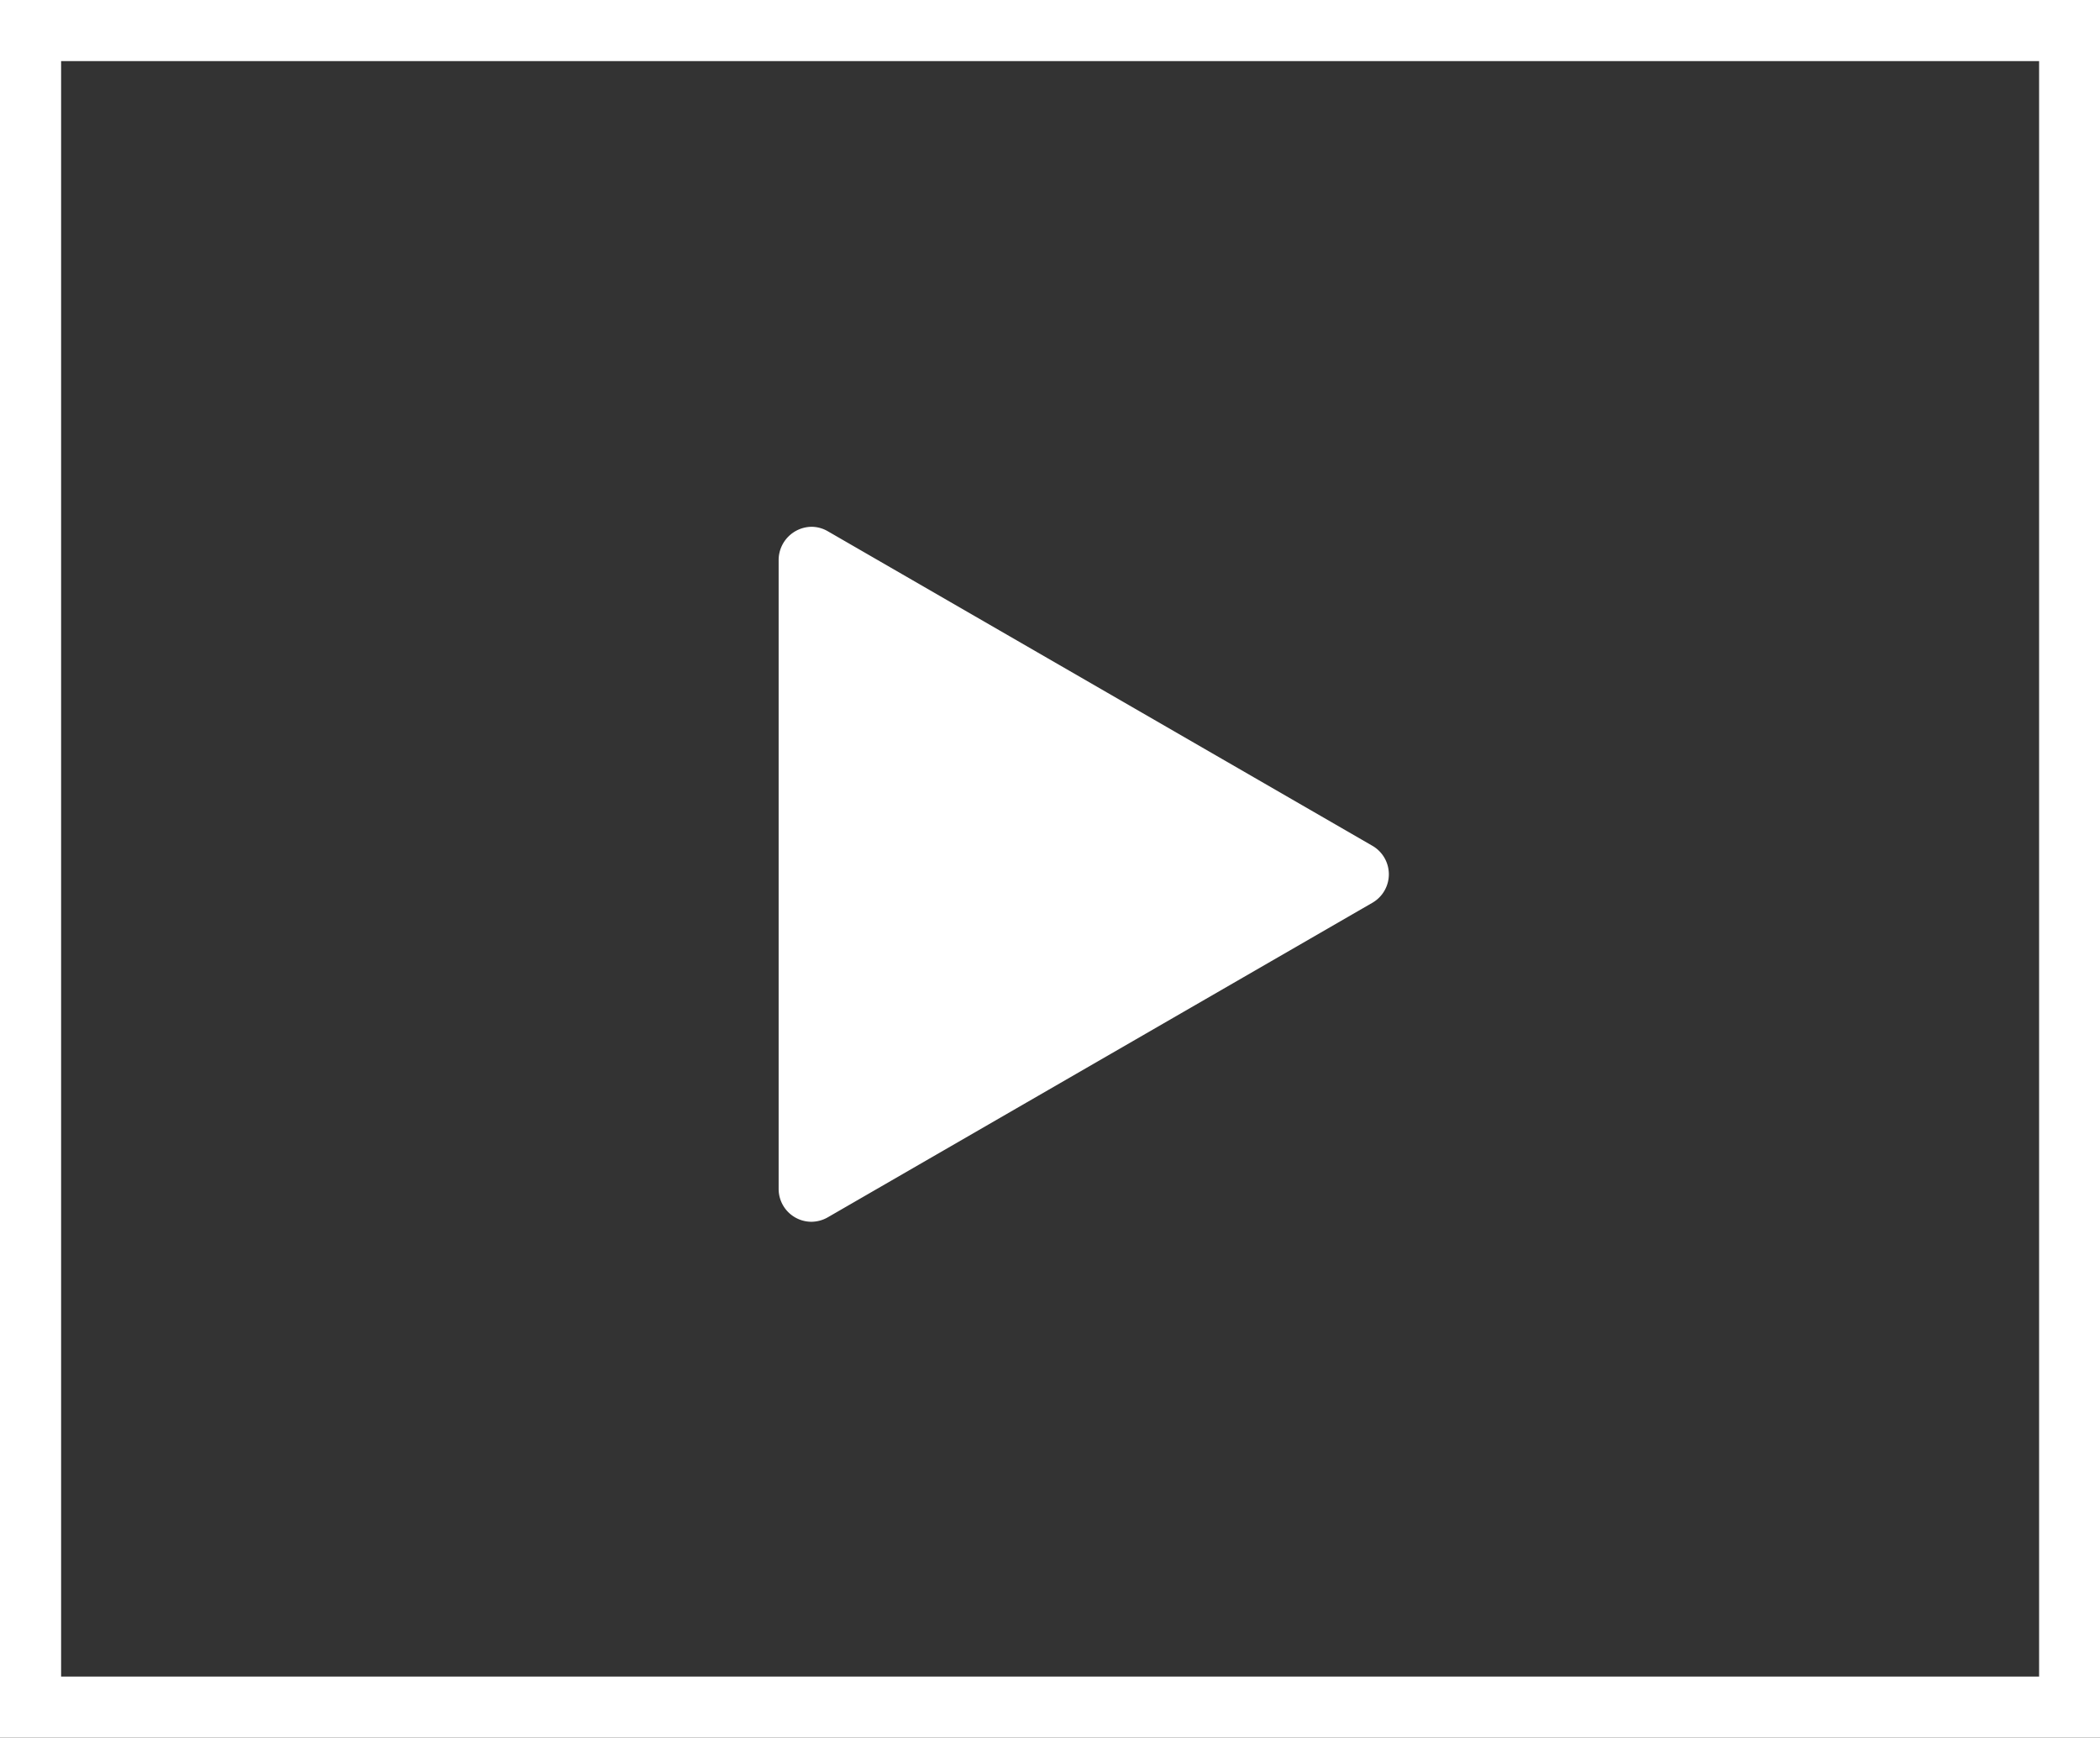 <?xml version="1.0" encoding="UTF-8" standalone="no"?>
<svg
   xmlns:dc="http://purl.org/dc/elements/1.1/"
   xmlns:cc="http://creativecommons.org/ns#"
   xmlns:rdf="http://www.w3.org/1999/02/22-rdf-syntax-ns#"
   xmlns:svg="http://www.w3.org/2000/svg"
   xmlns="http://www.w3.org/2000/svg"
   xmlns:sodipodi="http://sodipodi.sourceforge.net/DTD/sodipodi-0.dtd"
   xmlns:inkscape="http://www.inkscape.org/namespaces/inkscape"
   viewBox="0 0 377.96 312.74"
   version="1.1"
   id="svg10"
   sodipodi:docname="play-icon.svg"
   inkscape:version="0.92.3 (2405546, 2018-03-11)">
  <rect x="0" y="0" width="377.96" height="312.74" fill="#333333" stroke="none"/>
  <defs
     id="defs14" />
  <sodipodi:namedview
     pagecolor="#ffffff"
     bordercolor="#666666"
     borderopacity="1"
     objecttolerance="10"
     gridtolerance="10"
     guidetolerance="10"
     inkscape:pageopacity="0"
     inkscape:pageshadow="2"
     inkscape:window-width="1436"
     inkscape:window-height="727"
     id="namedview12"
     showgrid="false"
     inkscape:zoom="0.75462048"
     inkscape:cx="188.98"
     inkscape:cy="156.37"
     inkscape:window-x="285"
     inkscape:window-y="182"
     inkscape:window-maximized="0"
     inkscape:current-layer="svg10" />
  <title
     id="title2">Asset 2</title>
  <g
     id="Layer_2"
     data-name="Layer 2"
     style="fill:#ffffff">
    <g
       id="Layer_1-2"
       data-name="Layer 1"
       style="fill:#ffffff">
      <path
         d="m 146,219.89 a 6,6 0 0 0 3,-0.81 l 98,-56.6 a 5.92,5.92 0 0 0 0,-10.26 v 0 l -98,-56.6 a 5.89,5.89 0 0 0 -2.95,-0.81 v 0 a 6,6 0 0 0 -5.91,5.93 V 214 a 5.91,5.91 0 0 0 5.86,5.89 z"
         id="path4"
         inkscape:connector-curvature="0"
         style="fill:#ffffff" />
      <path
         d="M 0,0 V 312.74 H 378 V 0 Z M 367,301.74 H 11 V 11 h 356 z"
         id="path6"
         inkscape:connector-curvature="0"
         style="fill:#ffffff" />
    </g>
  </g>
</svg>
